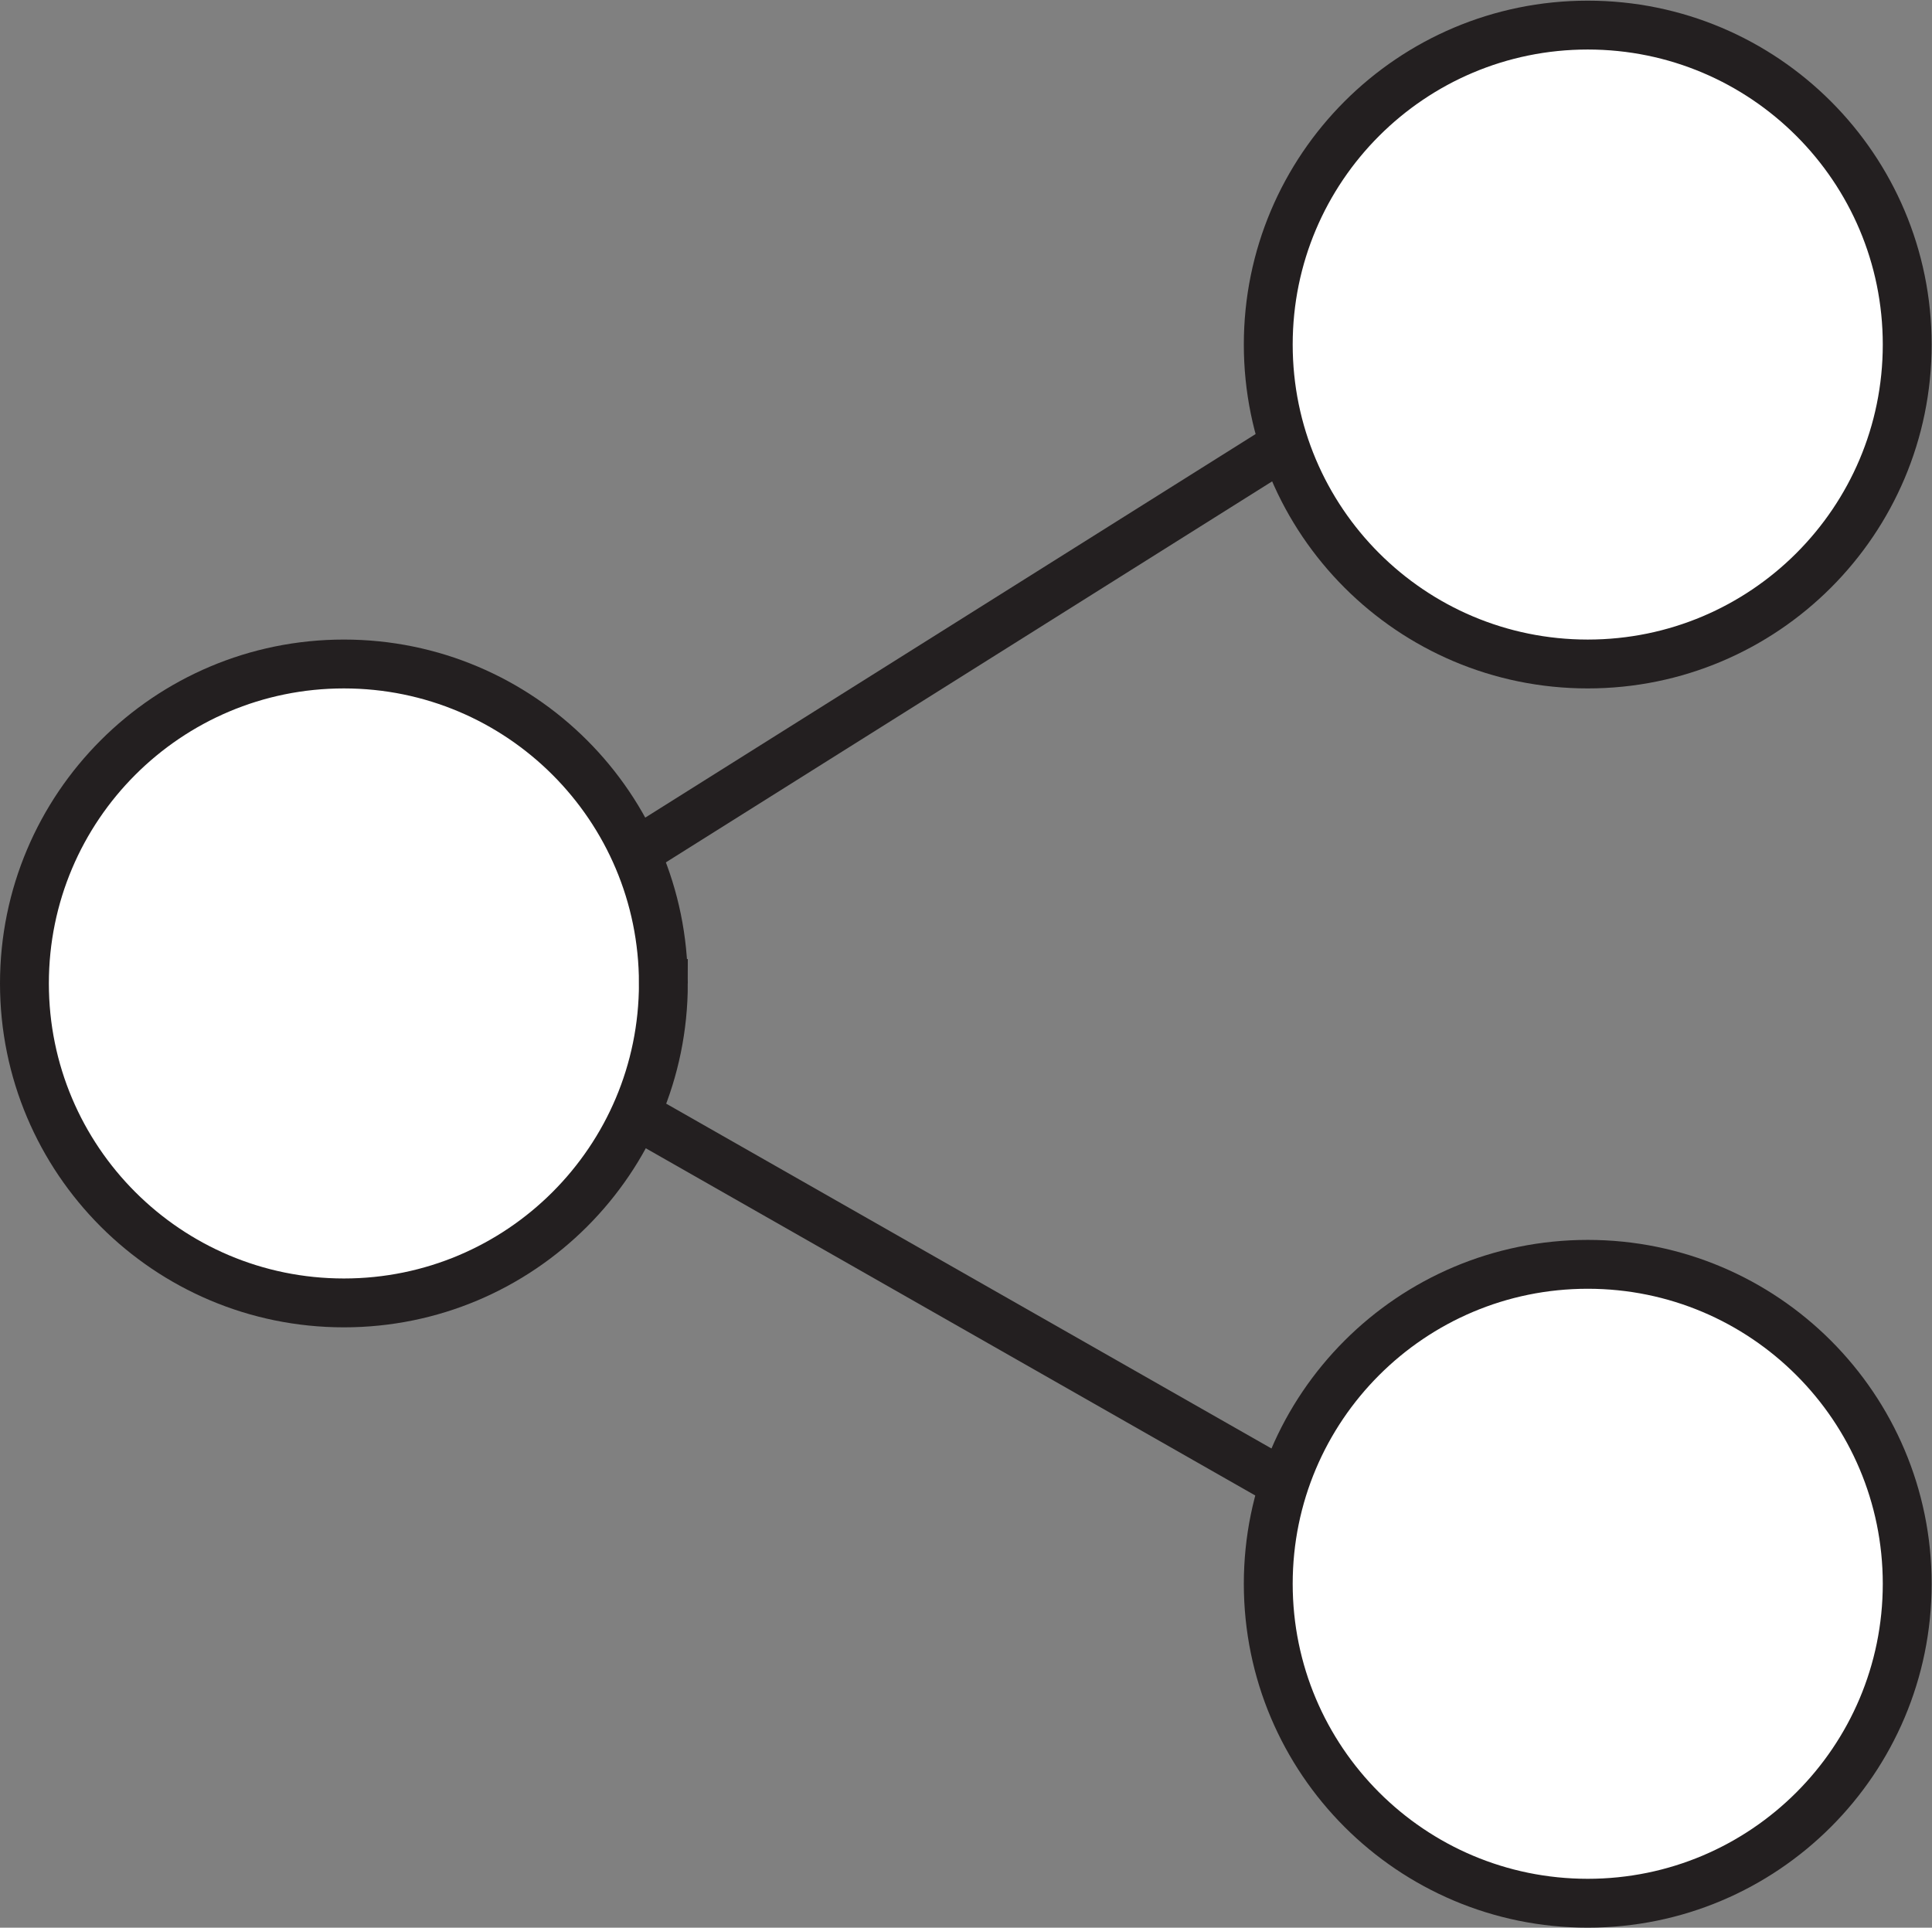 <?xml version="1.0" encoding="UTF-8" standalone="no"?>
<svg
   xmlns:dc="http://purl.org/dc/elements/1.1/"
   xmlns:cc="http://creativecommons.org/ns#"
   xmlns:rdf="http://www.w3.org/1999/02/22-rdf-syntax-ns#"
   xmlns:svg="http://www.w3.org/2000/svg"
   xmlns="http://www.w3.org/2000/svg"
   viewBox="0 0 73.787 73.627"
   height="73.627"
   width="73.787"
   xml:space="preserve"
   id="svg2"
   version="1.1"><rect x="0" y="0" width="73.787" height="73.627" fill="#808080" stroke="none"/><defs
     id="defs6" /><g
     transform="matrix(1.333,0,0,-1.333,0,73.627)"
     id="g10"><g
       transform="scale(0.1)"
       id="g12"><path
         id="path14"
         style="fill:#ffffff;fill-opacity:1;fill-rule:nonzero;stroke:none"
         d="M 190.066,270.555 C 190.066,220 149.086,179.016 98.535,179.016 47.98,179.016 7,220 7,270.555 c 0,50.55 40.98,91.531 91.535,91.531 50.551,0 91.531,-40.981 91.531,-91.531" /><path
         id="path16"
         style="fill:none;stroke:#231f20;stroke-width:14;stroke-linecap:butt;stroke-linejoin:miter;stroke-miterlimit:10;stroke-dasharray:none;stroke-opacity:1"
         d="M 190.066,270.555 C 190.066,220 149.086,179.016 98.535,179.016 47.98,179.016 7,220 7,270.555 c 0,50.55 40.98,91.531 91.535,91.531 50.551,0 91.531,-40.981 91.531,-91.531 z" /><path
         id="path18"
         style="fill:#ffffff;fill-opacity:1;fill-rule:nonzero;stroke:none"
         d="m 546.438,453.621 c 0,-50.558 -40.985,-91.535 -91.532,-91.535 -50.554,0 -91.535,40.977 -91.535,91.535 0,50.551 40.981,91.531 91.535,91.531 50.547,0 91.532,-40.98 91.532,-91.531" /><path
         id="path20"
         style="fill:none;stroke:#231f20;stroke-width:14;stroke-linecap:butt;stroke-linejoin:miter;stroke-miterlimit:10;stroke-dasharray:none;stroke-opacity:1"
         d="m 546.438,453.621 c 0,-50.558 -40.985,-91.535 -91.532,-91.535 -50.554,0 -91.535,40.977 -91.535,91.535 0,50.551 40.981,91.531 91.535,91.531 50.547,0 91.532,-40.98 91.532,-91.531 z" /><path
         id="path22"
         style="fill:#ffffff;fill-opacity:1;fill-rule:nonzero;stroke:none"
         d="m 546.438,98.535 c 0,-50.555 -40.985,-91.531 -91.532,-91.531 -50.554,0 -91.535,40.977 -91.535,91.531 0,50.547 40.981,91.535 91.535,91.535 50.547,0 91.532,-40.988 91.532,-91.535" /><path
         id="path24"
         style="fill:none;stroke:#231f20;stroke-width:14;stroke-linecap:butt;stroke-linejoin:miter;stroke-miterlimit:10;stroke-dasharray:none;stroke-opacity:1"
         d="m 546.438,98.535 c 0,-50.555 -40.985,-91.531 -91.532,-91.531 -50.554,0 -91.535,40.977 -91.535,91.531 0,50.547 40.981,91.535 91.535,91.535 50.547,0 91.532,-40.988 91.532,-91.535 z" /><path
         id="path26"
         style="fill:#ffffff;fill-opacity:1;fill-rule:nonzero;stroke:none"
         d="M 182,307.996 367.973,424.875" /><path
         id="path28"
         style="fill:none;stroke:#231f20;stroke-width:14;stroke-linecap:butt;stroke-linejoin:miter;stroke-miterlimit:10;stroke-dasharray:none;stroke-opacity:1"
         d="M 182,307.996 367.973,424.875" /><path
         id="path30"
         style="fill:#ffffff;fill-opacity:1;fill-rule:nonzero;stroke:none"
         d="M 182,233.105 367.973,127.148" /><path
         id="path32"
         style="fill:none;stroke:#231f20;stroke-width:14;stroke-linecap:butt;stroke-linejoin:miter;stroke-miterlimit:10;stroke-dasharray:none;stroke-opacity:1"
         d="M 182,233.105 367.973,127.148" /></g></g></svg>